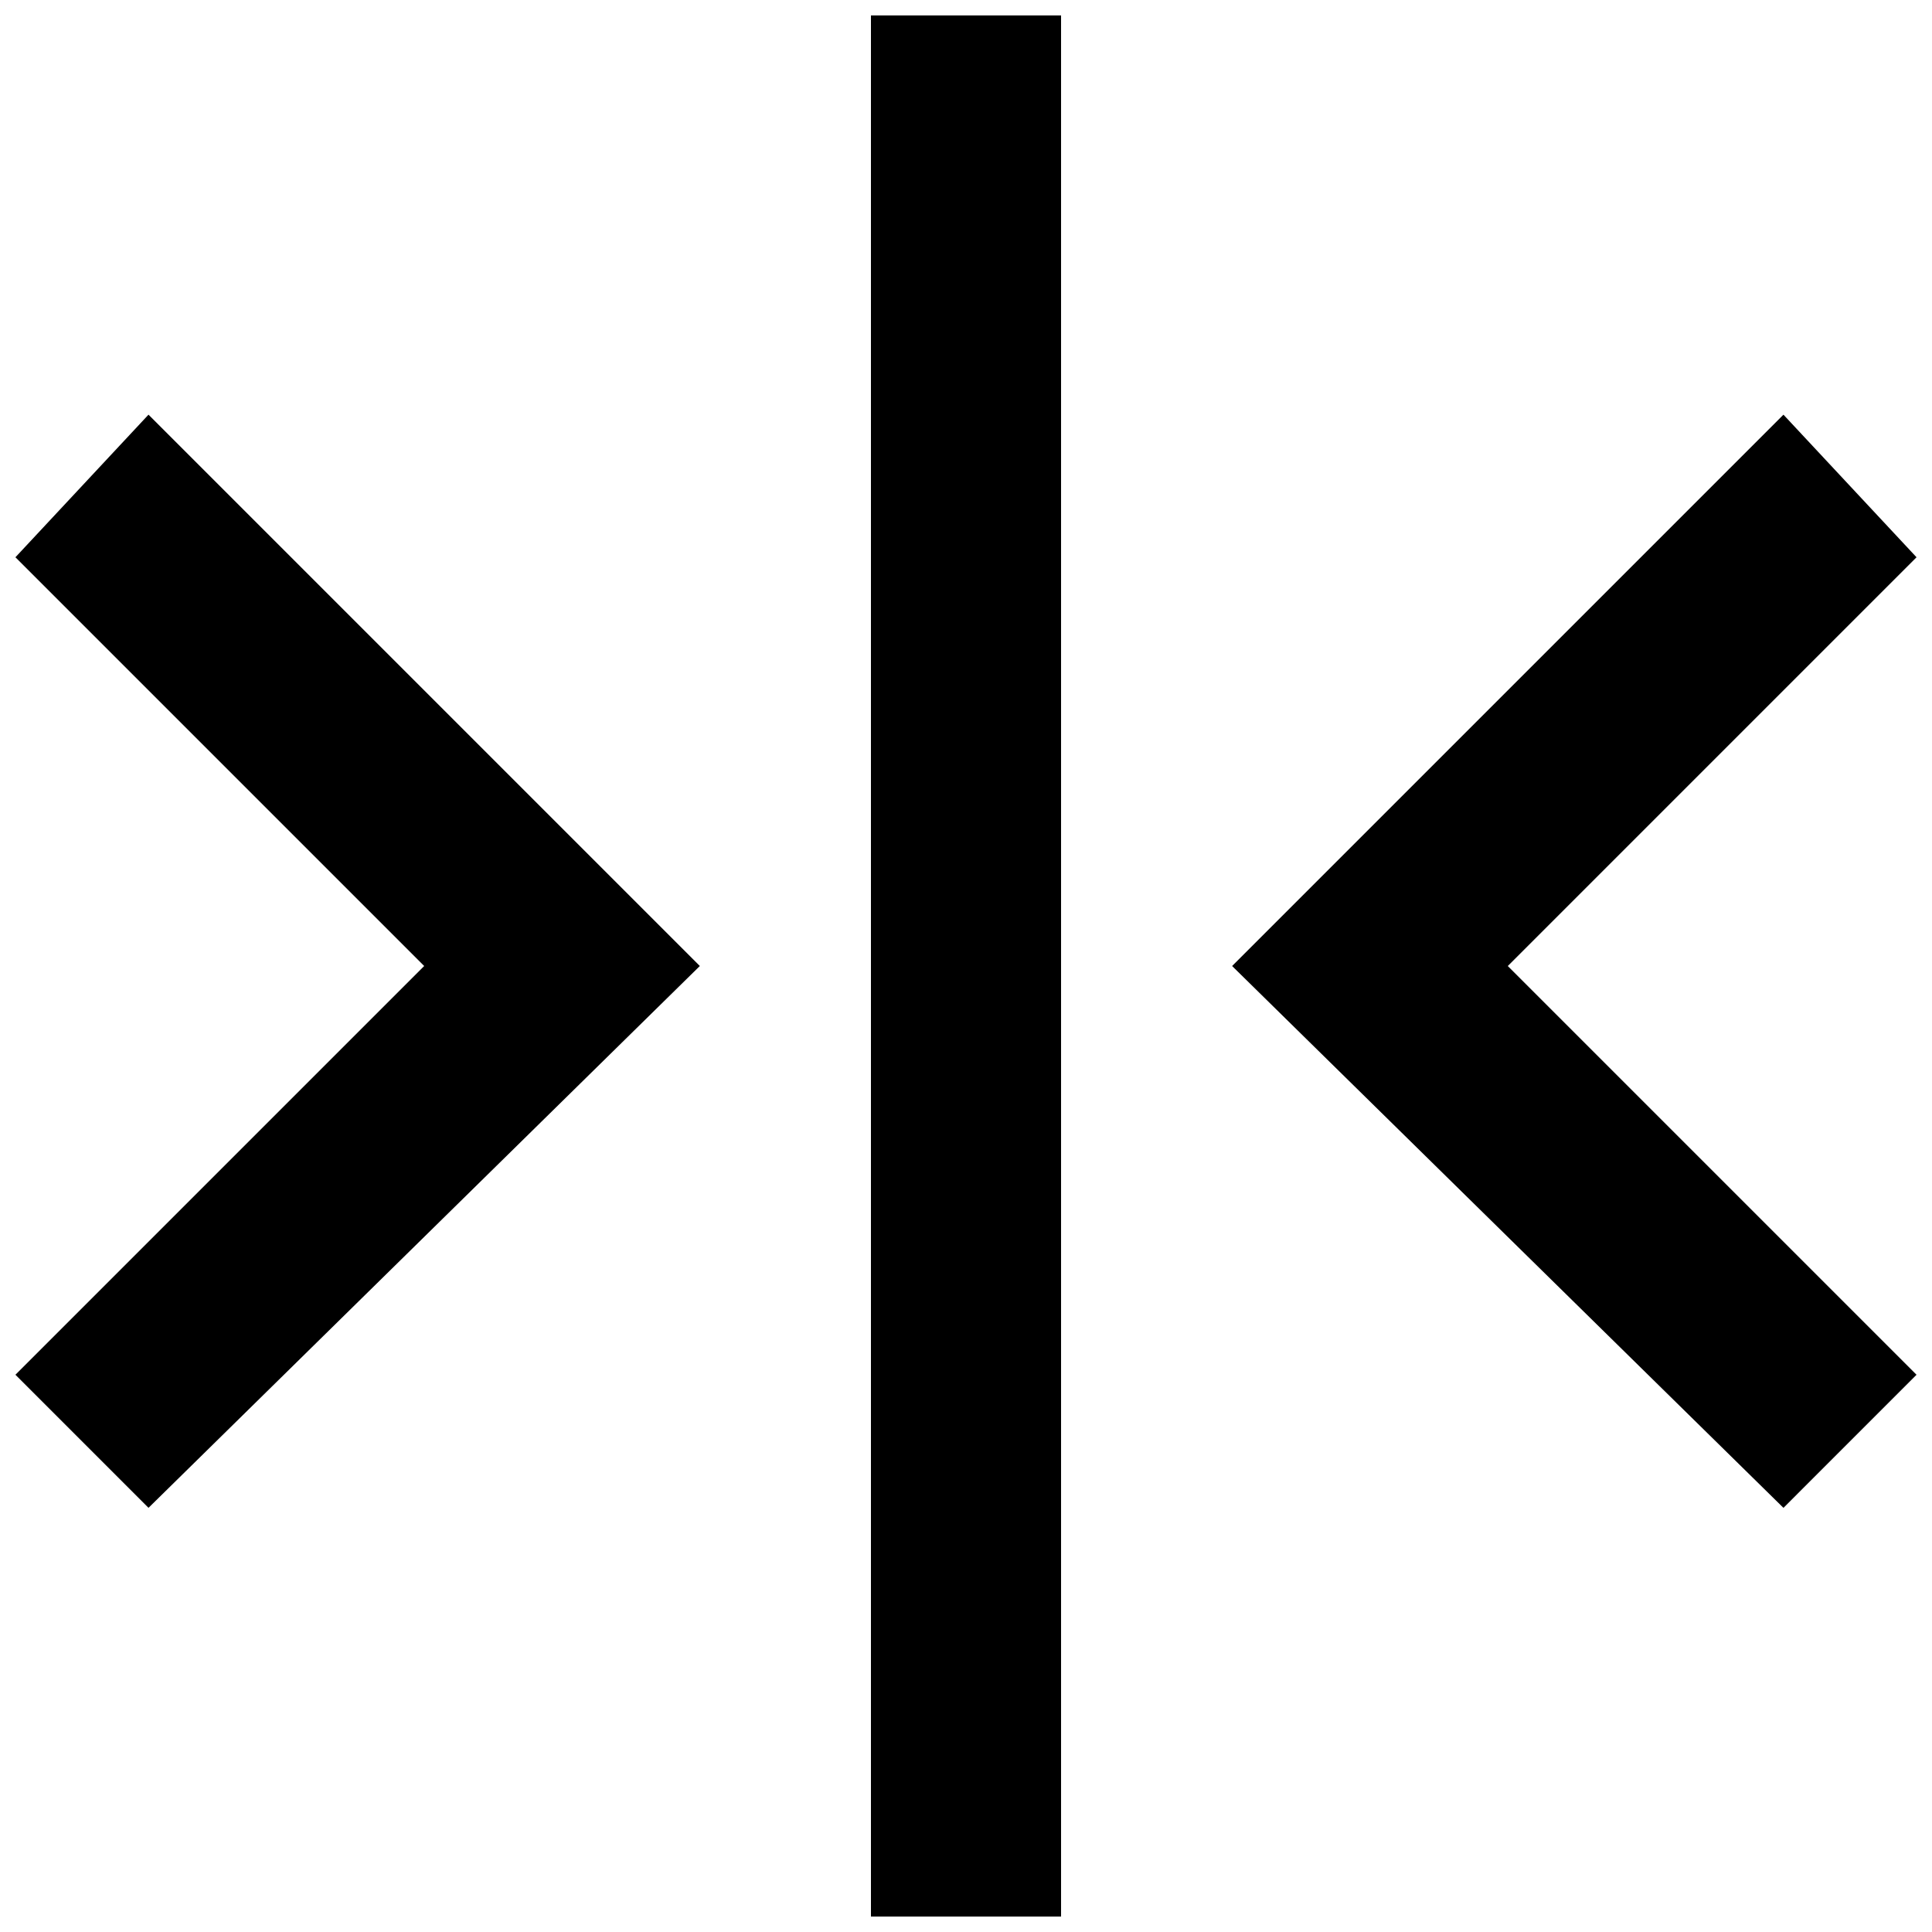 <?xml version="1.0" encoding="UTF-8"?>
<!-- Uploaded to: SVG Repo, www.svgrepo.com, Generator: SVG Repo Mixer Tools -->
<svg width="800px" height="800px" version="1.1" viewBox="144 144 512 512" xmlns="http://www.w3.org/2000/svg">
 <defs>
  <clipPath id="c">
   <path d="m374 148.09h52v503.81h-52z"/>
  </clipPath>
  <clipPath id="b">
   <path d="m148.09 253h181.91v291h-181.91z"/>
  </clipPath>
  <clipPath id="a">
   <path d="m470 253h181.9v291h-181.9z"/>
  </clipPath>
 </defs>
 <g>
  <g clip-path="url(#c)">
   <path d="m374.81 148.09h50.383v503.81h-50.383z"/>
  </g>
  <g clip-path="url(#b)">
   <path d="m148.09 291.68 108.32 108.32-108.32 108.32 35.266 35.27 146.11-143.59-146.11-146.11z"/>
  </g>
  <g clip-path="url(#a)">
   <path d="m651.9 291.68-35.266-37.785-146.11 146.11 146.11 143.59 35.266-35.27-108.32-108.32z"/>
  </g>
 </g>
</svg>